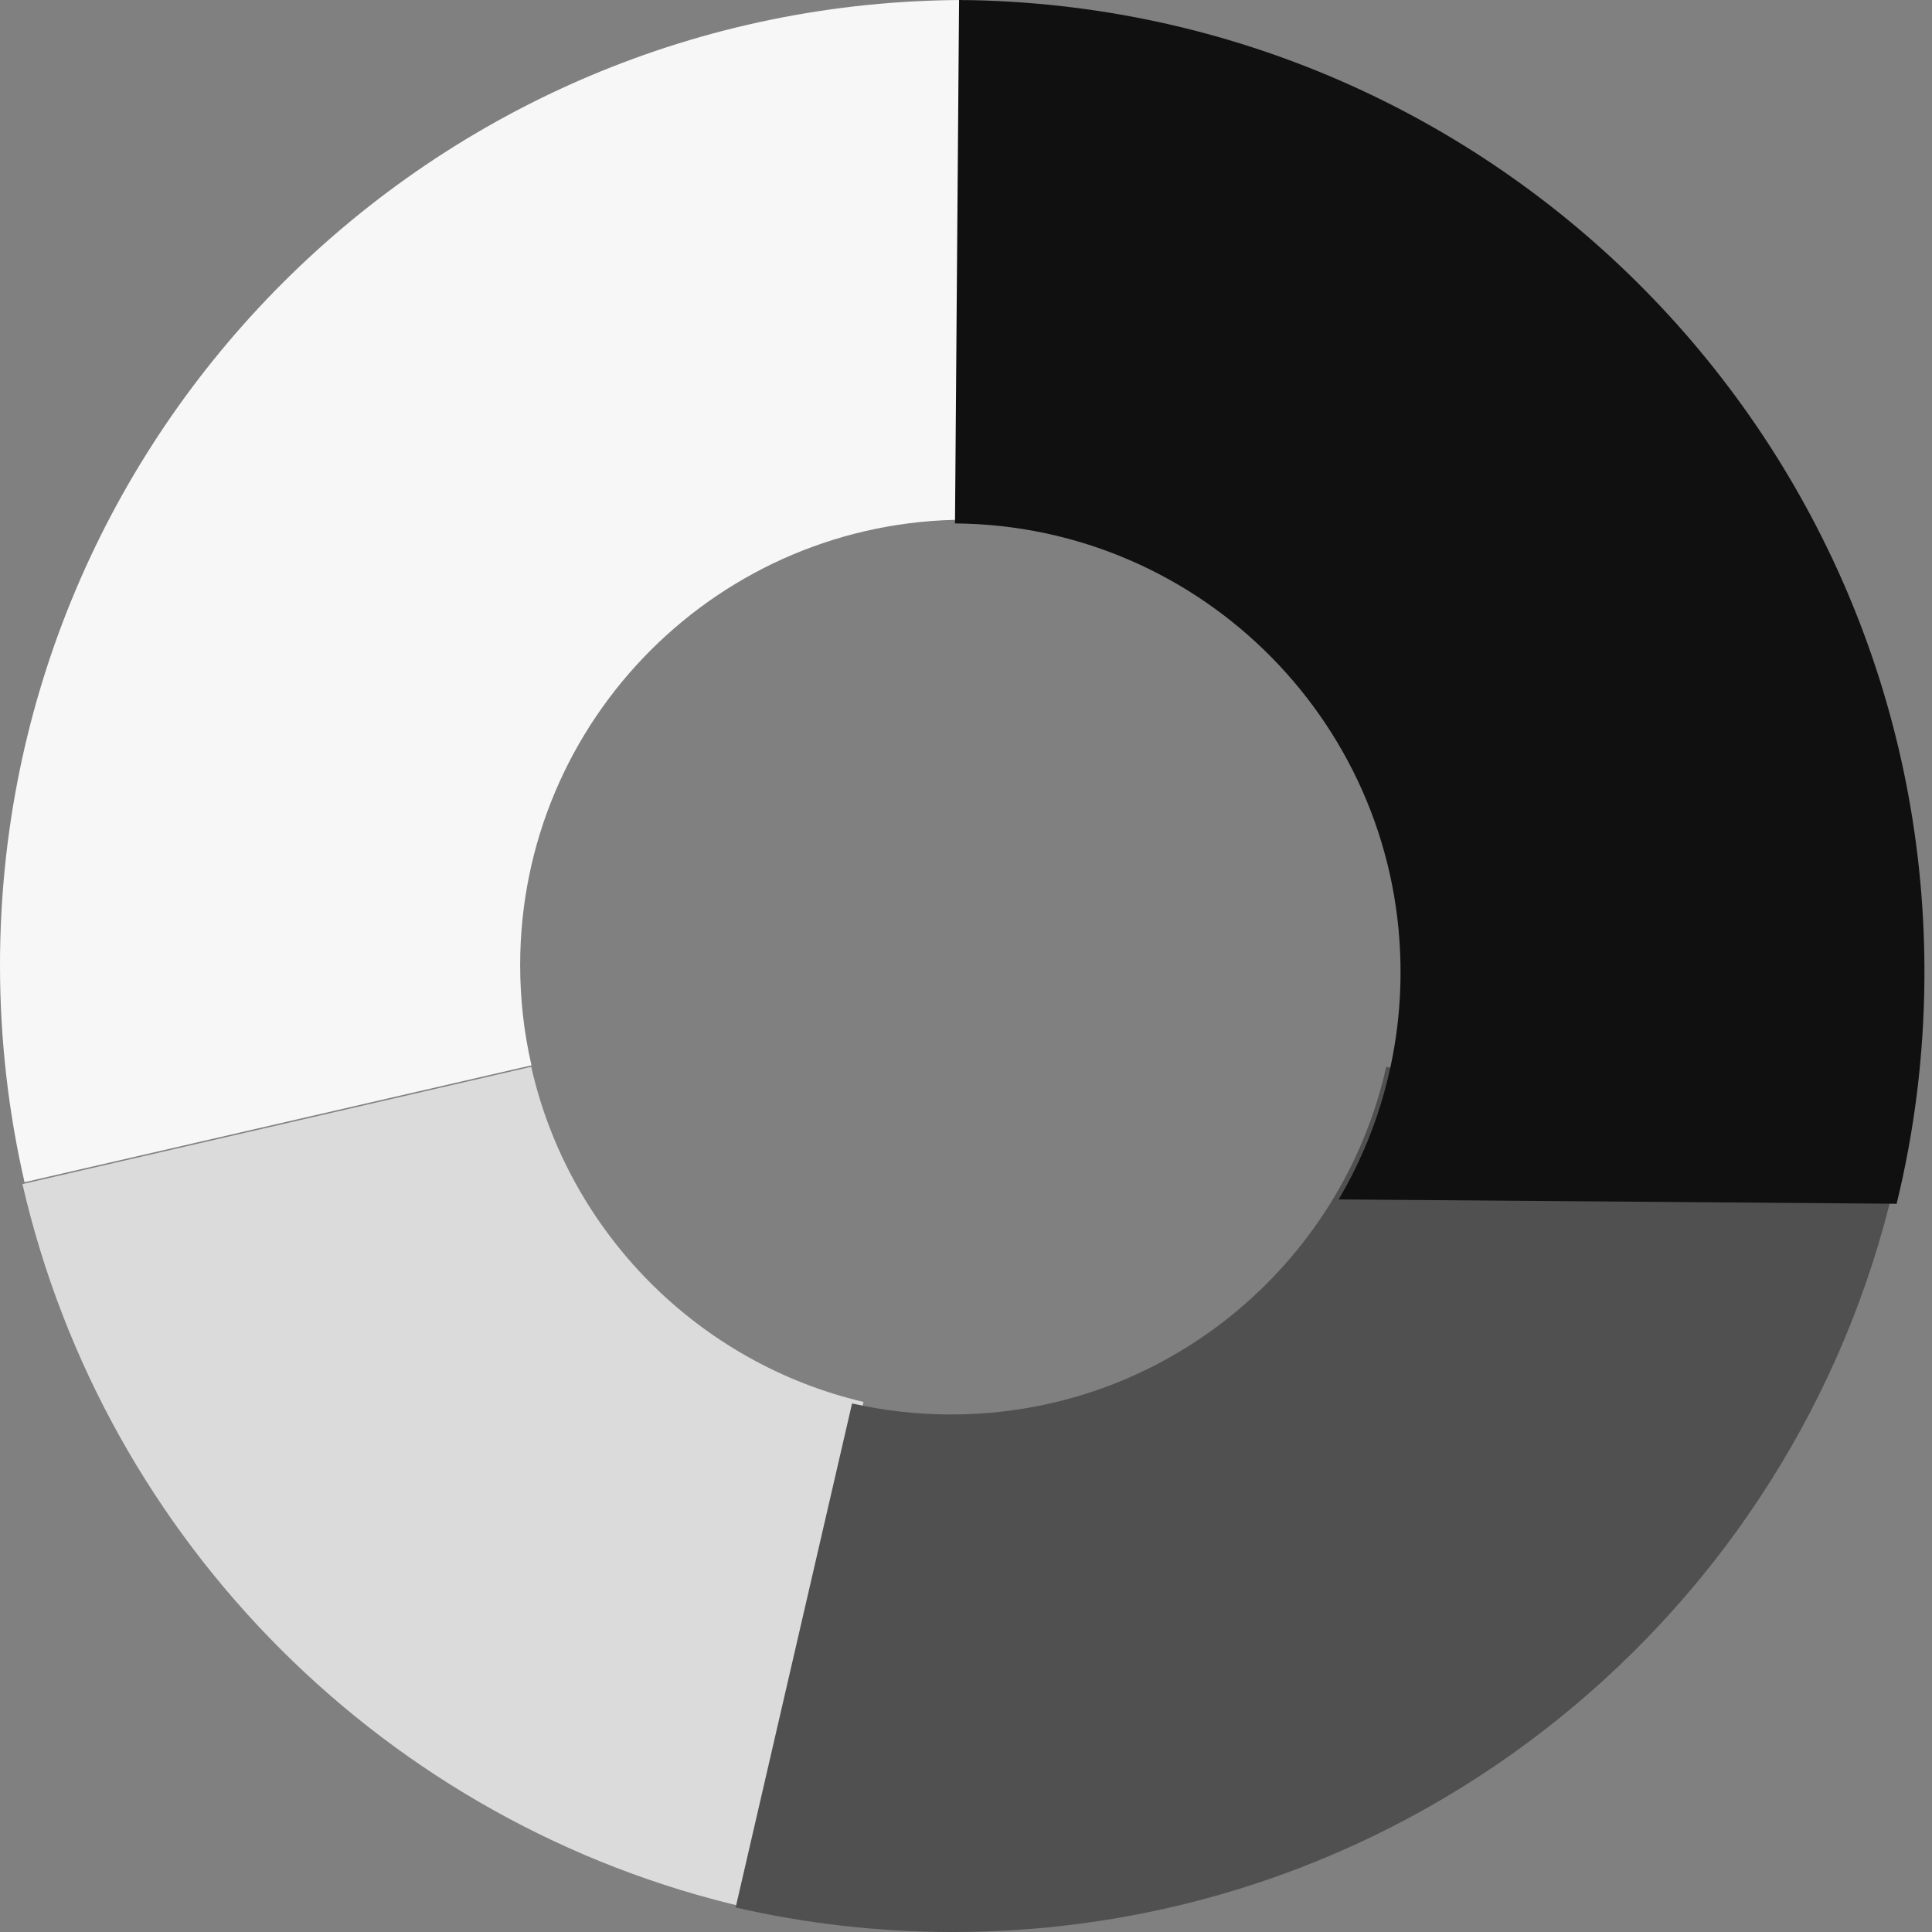 <svg width="233" height="233" viewBox="0 0 233 233" fill="none" xmlns="http://www.w3.org/2000/svg">
<rect x="0" y="0" width="233" height="233" fill="#808080" stroke="none"/>
<path fill-rule="evenodd" clip-rule="evenodd" d="M2.958 142.576C1.023 134.161 0 125.398 0 116.397C0 52.113 52.159 0 116.5 0V62.675C86.804 62.675 62.731 86.727 62.731 116.397C62.731 120.551 63.203 124.596 64.096 128.479L2.958 142.576Z" fill="#F7F7F7"/>
<path fill-rule="evenodd" clip-rule="evenodd" d="M90.048 230.062L104.135 169.073C84.217 164.382 68.575 148.624 64.067 128.652L2.708 142.799C12.661 186.063 46.746 220.118 90.048 230.062Z" fill="#DBDBDB"/>
<path fill-rule="evenodd" clip-rule="evenodd" d="M228.463 142.782L167.179 128.652C161.801 152.652 140.351 170.586 114.708 170.586C110.601 170.586 106.602 170.126 102.76 169.255L88.719 230.044C97.095 231.968 105.816 232.989 114.773 233H115.069C170.335 232.932 216.586 194.414 228.463 142.782Z" fill="#505050"/>
<path fill-rule="evenodd" clip-rule="evenodd" d="M115.849 0.001L115.665 0L115.173 63.125C145.082 63.358 169.138 87.77 168.905 117.652C168.828 127.508 166.118 136.727 161.448 144.65L228.734 145.174C230.855 136.504 232.013 127.454 232.085 118.142C232.59 53.459 180.566 0.603 115.849 0.001Z" fill="#101010"/>
</svg>
